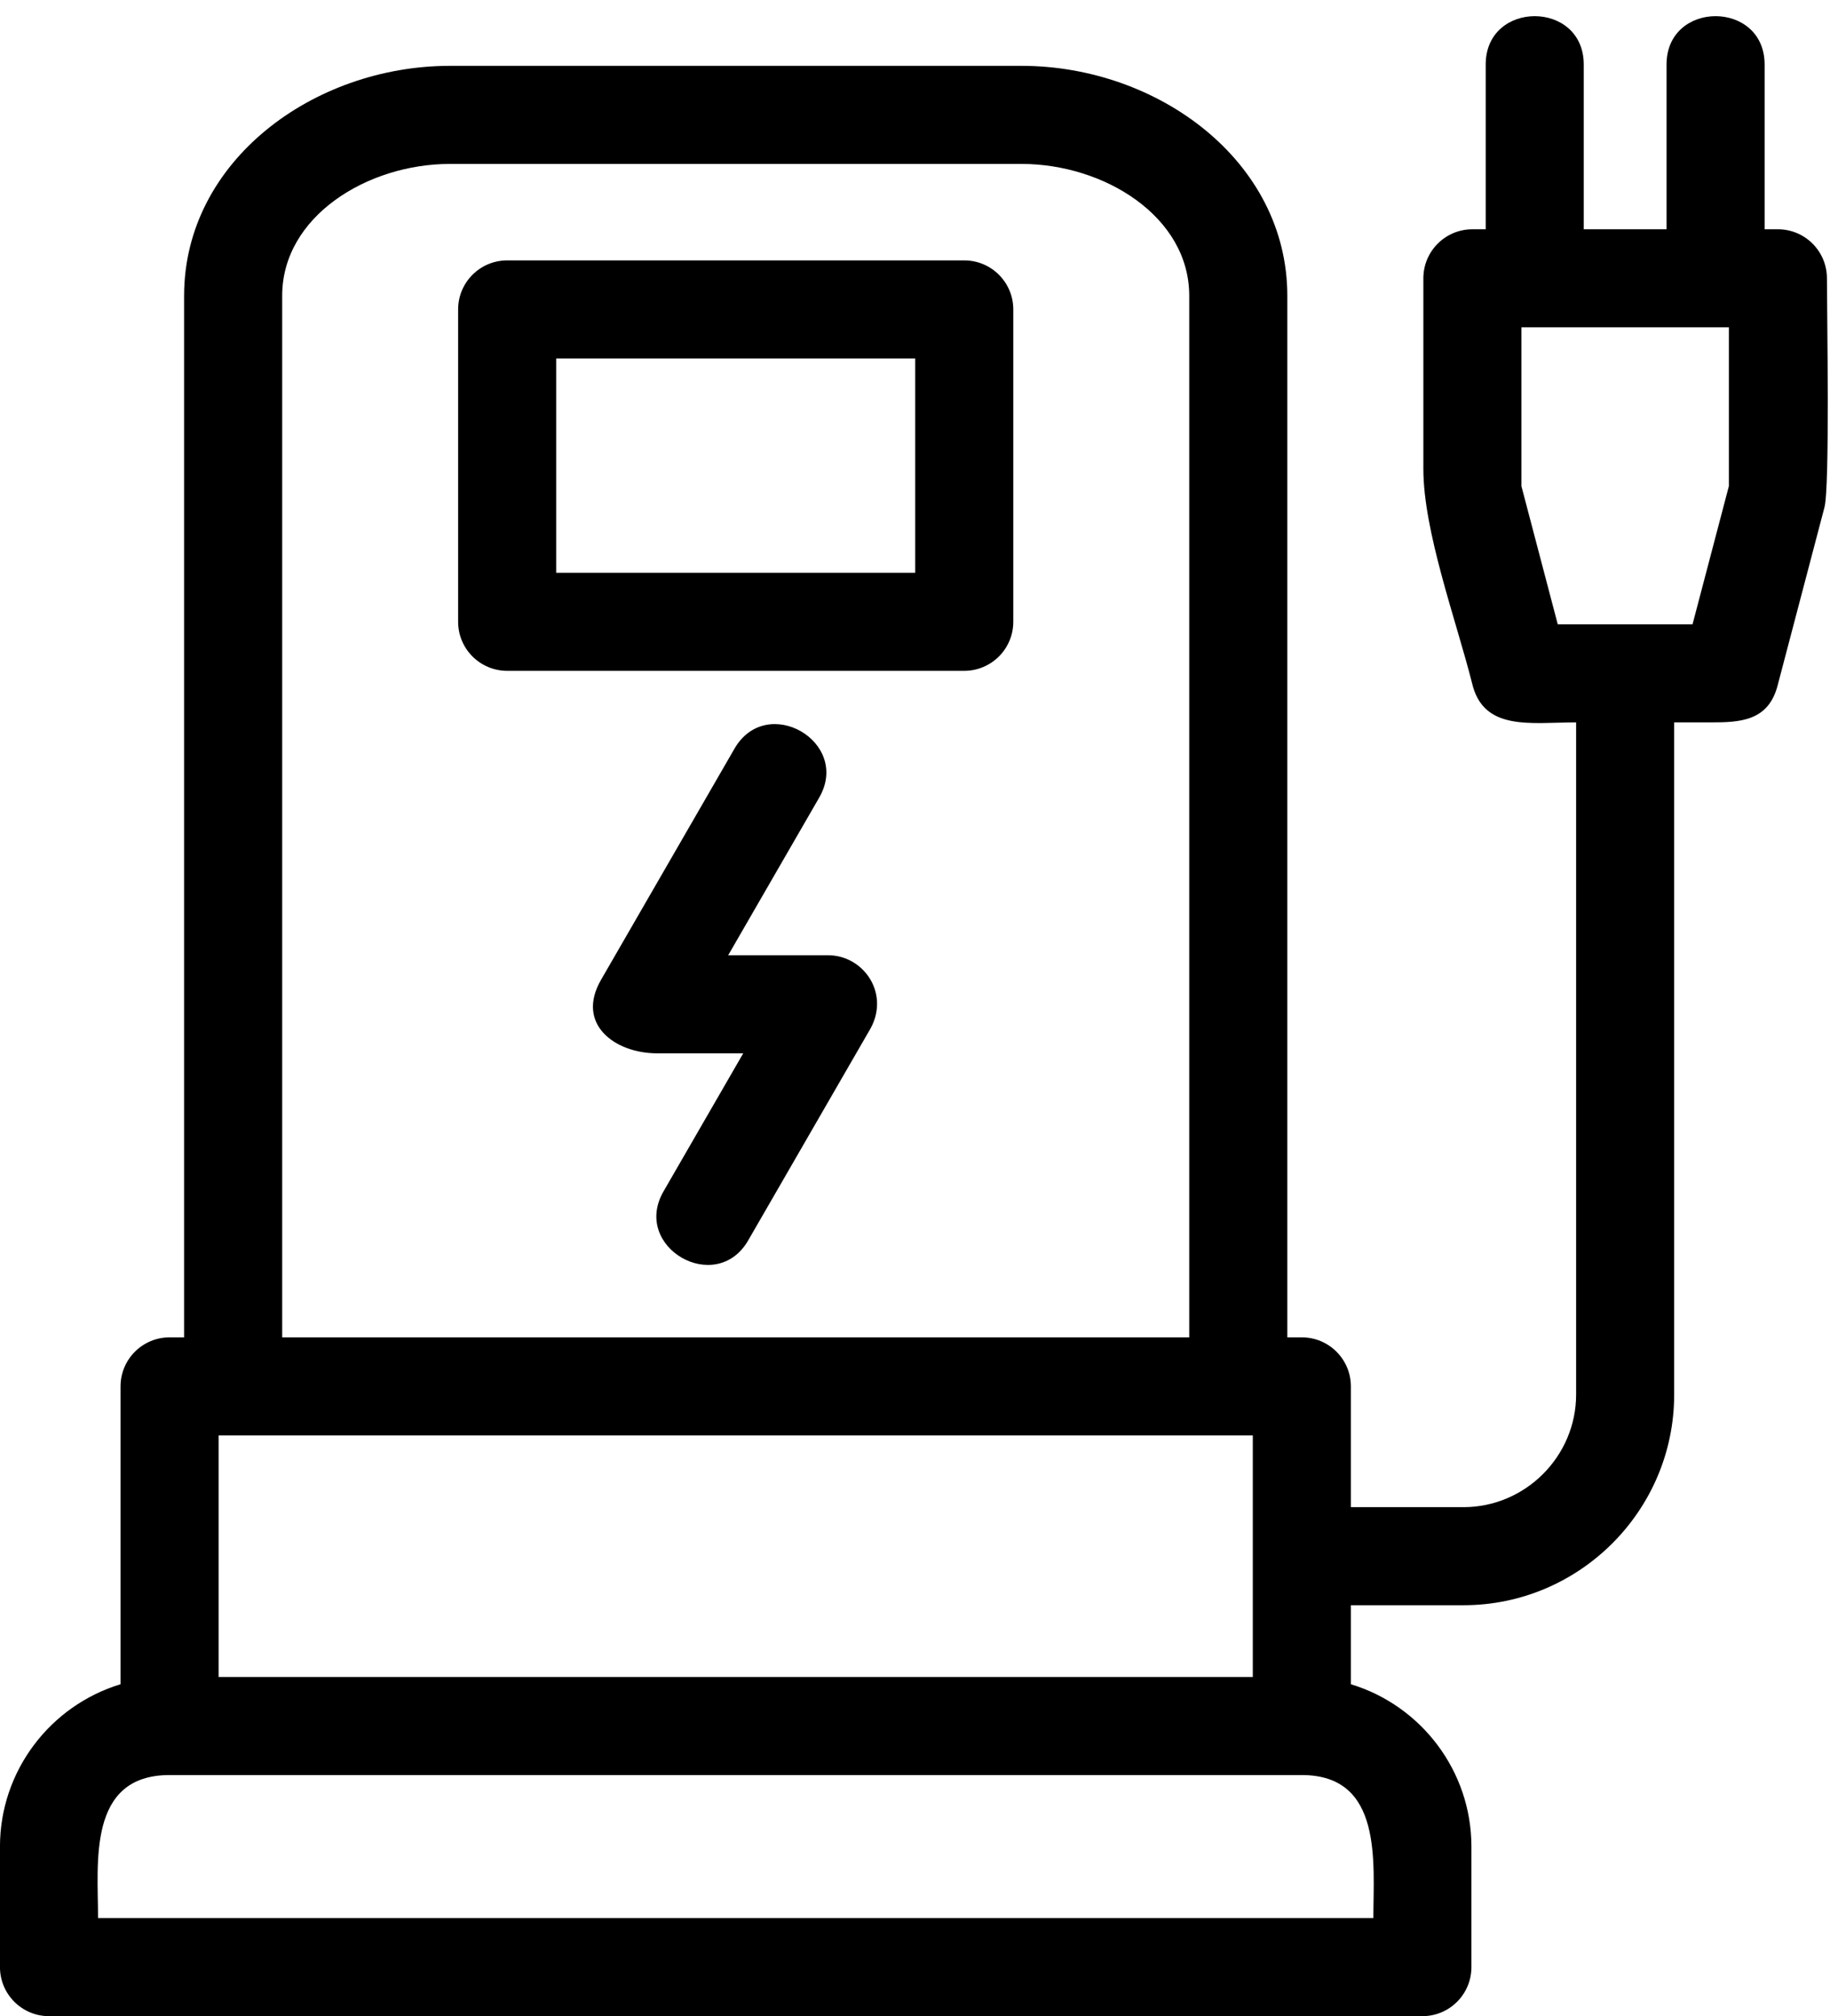 <?xml version="1.0" encoding="UTF-8"?><svg xmlns="http://www.w3.org/2000/svg" xmlns:xlink="http://www.w3.org/1999/xlink" clip-rule="evenodd" fill-rule="evenodd" height="839.9" image-rendering="optimizeQuality" preserveAspectRatio="xMidYMid meet" shape-rendering="geometricPrecision" text-rendering="geometricPrecision" version="1.0" viewBox="42.6 0.0 762.4 839.9" width="762.4" zoomAndPan="magnify"><g id="change1_1"><path d="M538.05 557.14l0 -433.94c0,-33.03 -35.47,-54.91 -69.89,-54.91l-238.11 0c-34.42,0 -69.89,21.88 -69.89,54.91l0 433.94 377.89 0zm123.51 -530.24c0,-26.89 40.85,-26.89 40.85,0l0 68.61 34.49 0 0 -68.61c0,-26.89 40.86,-26.89 40.86,0l0 68.61 5.53 0c11.28,0 20.43,9.15 20.43,20.43 0,14.1 1.28,87.78 -1.08,95.62l-19.5 74.14c-3.91,14.86 -15.91,15.24 -27.85,15.24l-15.21 0 0 280.02c0,48.32 -39.45,87.77 -87.77,87.77l-46.92 0 0 32.92c29.34,8.9 50.22,36.16 50.22,67.63l0 50.22c0,11.28 -9.14,20.43 -20.42,20.43l-572.17 0c-11.28,0 -20.43,-9.15 -20.43,-20.43l0 -50.22c0,-31.47 20.89,-58.72 50.23,-67.63l0 -124.08c0,-11.28 9.14,-20.43 20.42,-20.43l6.06 0 0 -433.94c0,-56.12 53.93,-95.77 110.75,-95.77l238.11 0c56.82,0 110.75,39.65 110.75,95.77l0 433.94 6.05 0c11.28,0 20.43,9.15 20.43,20.43l0 50.31 46.92 0c25.76,0 46.92,-21.16 46.92,-46.92l0 -280.02c-19.07,0 -38.81,3.83 -43.42,-16.61 -6.65,-26.17 -20.22,-63.06 -20.22,-88.97l0 -79.42c0,-11.28 9.15,-20.43 20.43,-20.43l5.54 0 0 -68.61zm101.31 109.46c-28.81,0 -57.62,0 -86.43,0l0 66.16 15.14 57.57 56.15 0 15.14 -57.57 0 -66.16zm-414.27 175.52c13.44,-23.2 48.71,-2.81 35.27,20.43l-37.9 65.64 41.6 0c15.17,0 26.43,16.67 16.93,31.85l-50.19 86.94c-13.42,23.2 -48.71,2.82 -35.27,-20.43l33.2 -57.5 -35.89 0c-17.67,0 -33.99,-12.23 -23.34,-30.64l55.59 -96.29zm215.93 386.74l0 -100.63 -430.86 0 0 100.63 430.86 0zm-310.64 -590.14l190.43 0c11.28,0 20.43,9.15 20.43,20.43l0 130.13c0,11.28 -9.15,20.42 -20.43,20.42l-190.43 0c-11.28,0 -20.43,-9.14 -20.43,-20.42l0 -130.13c0,-11.28 9.15,-20.43 20.43,-20.43zm170 40.85l-149.58 0 0 89.28 149.58 0 0 -89.28zm161.07 590.15l-471.71 0c-34.32,0 -29.8,36.57 -29.8,59.6l531.31 0c0,-23.13 4.12,-59.6 -29.8,-59.6z" fill-rule="nonzero"/></g></svg>